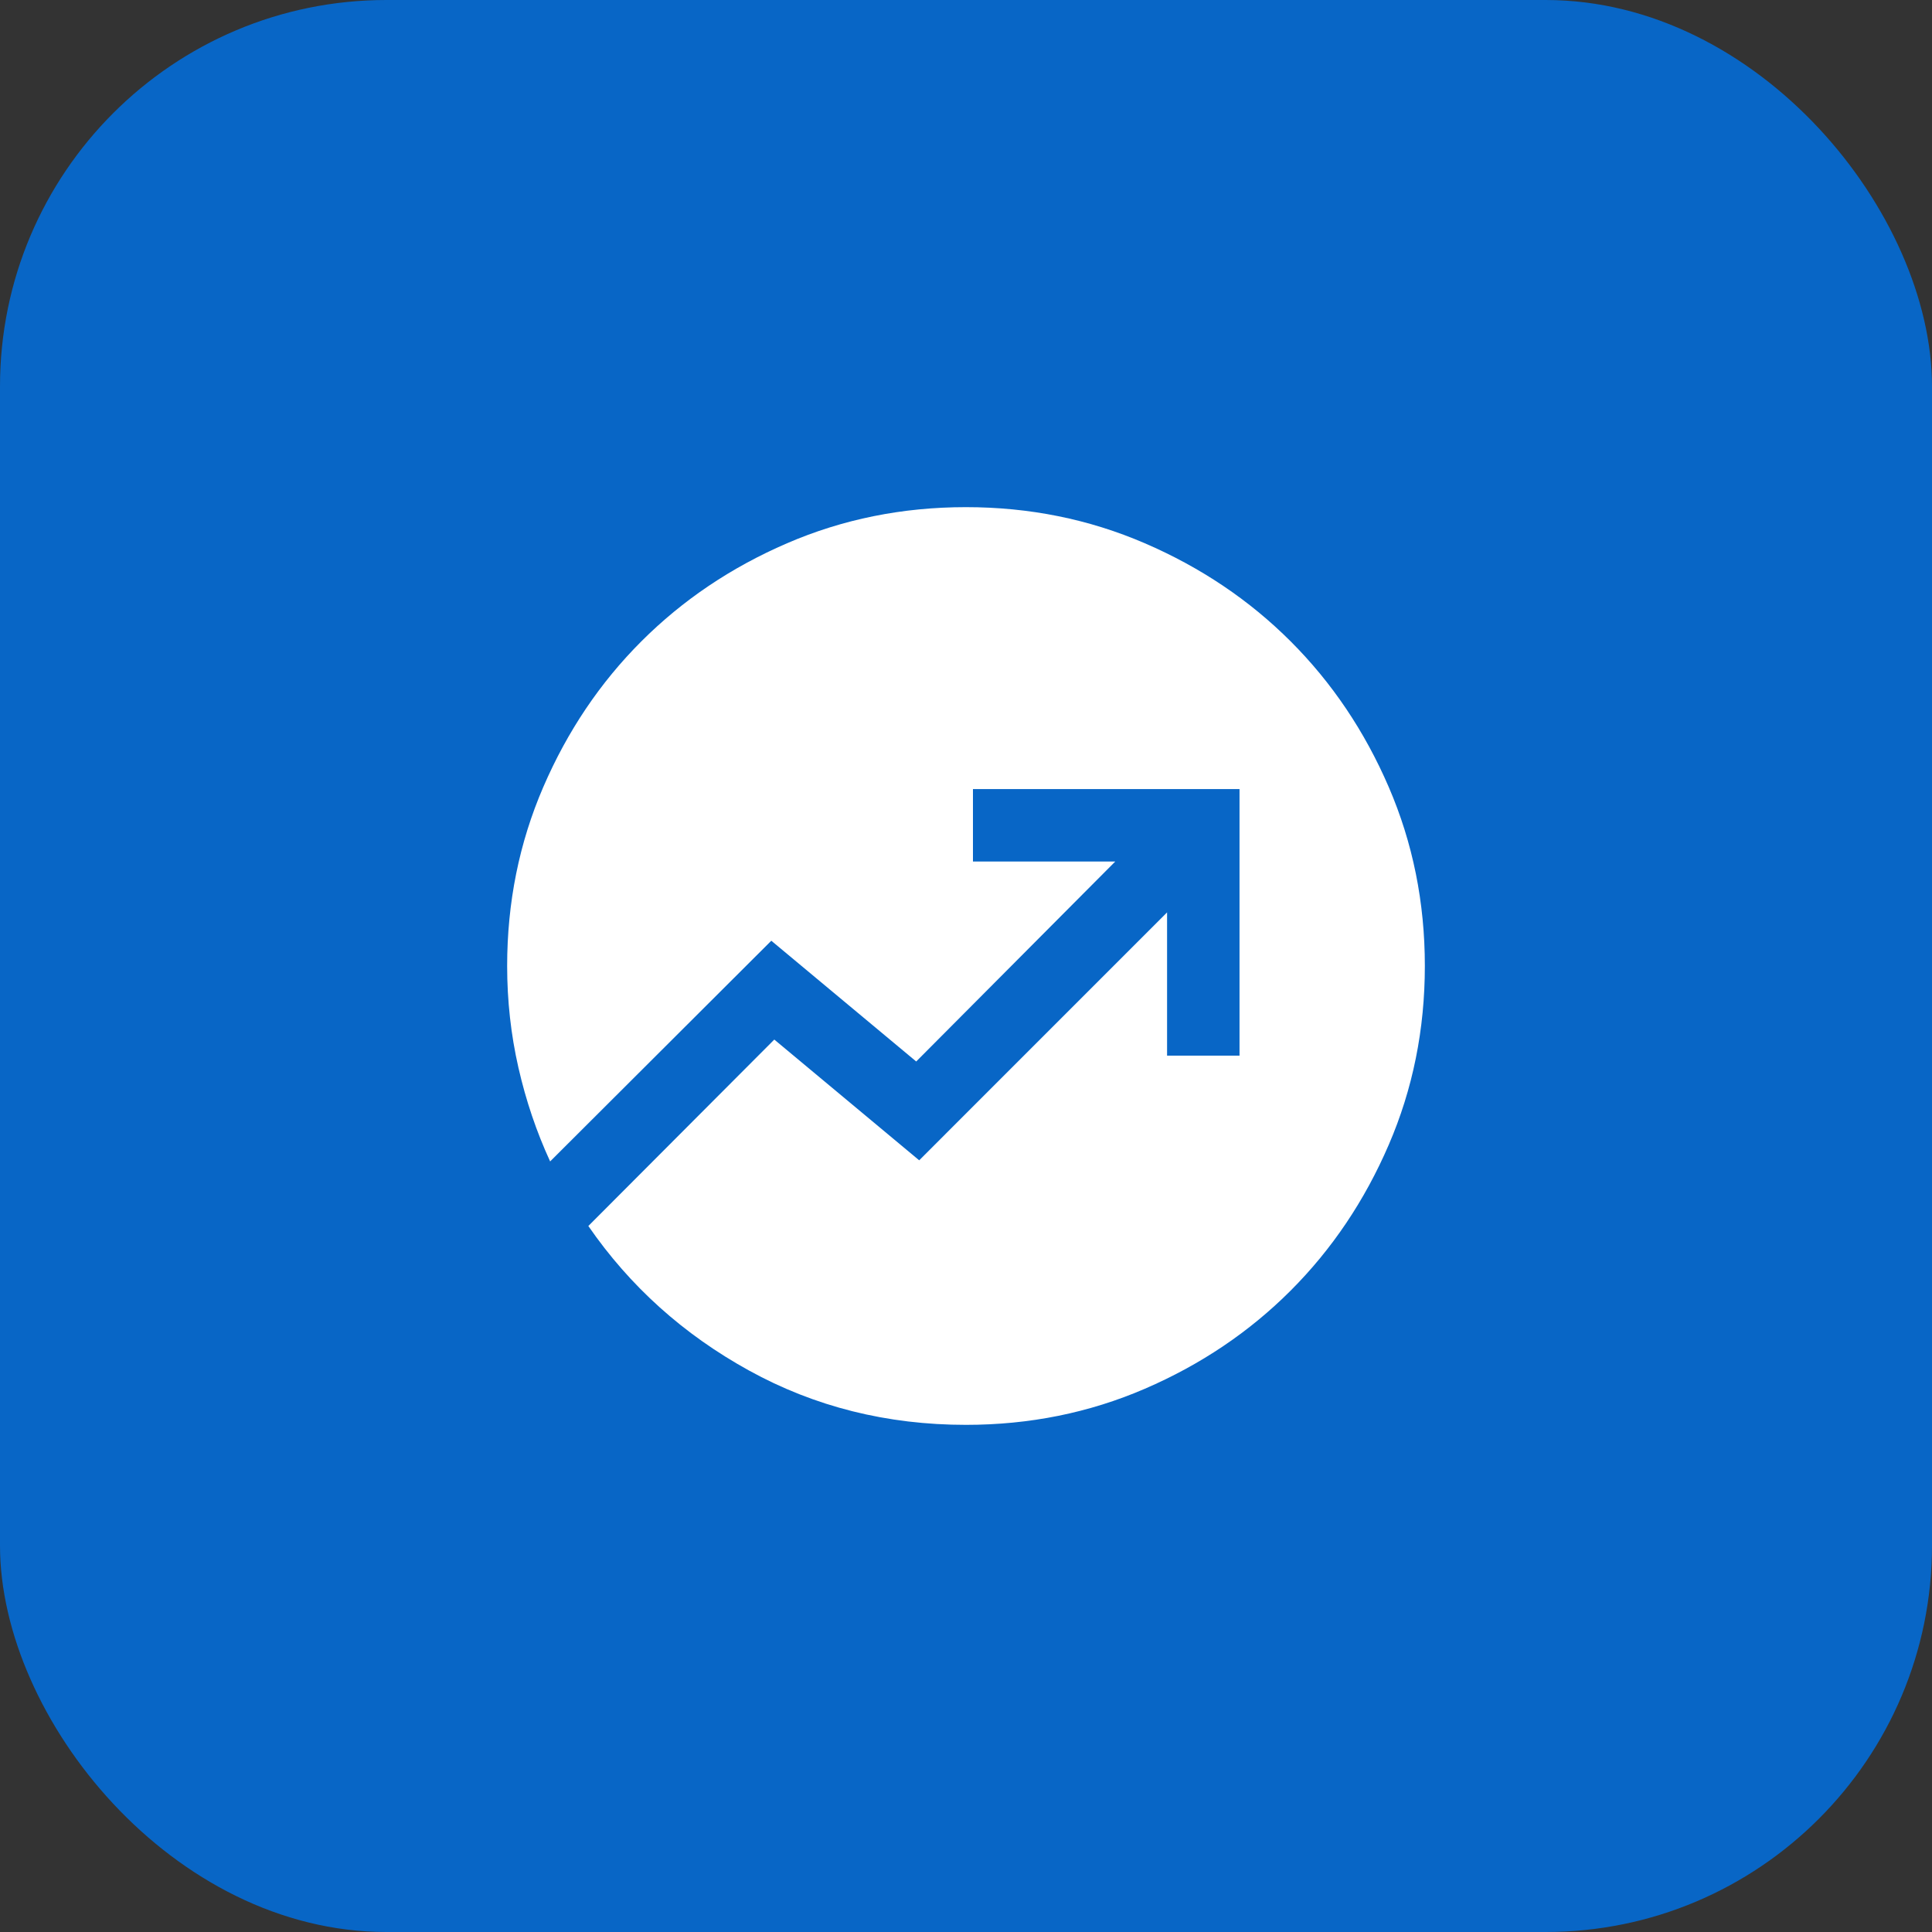 <svg width="40" height="40" viewBox="0 0 40 40" fill="none" xmlns="http://www.w3.org/2000/svg">
<rect x="0" y="0" width="40" height="40" fill="#333333" stroke="none"/>
<rect width="40" height="40" rx="8" fill="#0866C6"/>
<path d="M20 29.5C18.365 29.5 16.868 29.125 15.509 28.376C14.149 27.627 13.04 26.629 12.181 25.383L16.031 21.523L19.031 24.023L24.163 18.89V21.856H25.663V16.337H20.144V17.837H23.09L18.969 21.977L15.969 19.477L11.39 24.046C11.107 23.432 10.888 22.784 10.733 22.103C10.578 21.422 10.5 20.721 10.5 20C10.5 18.686 10.749 17.451 11.248 16.295C11.747 15.139 12.423 14.134 13.278 13.279C14.133 12.424 15.138 11.747 16.294 11.248C17.45 10.749 18.684 10.5 19.998 10.5C21.312 10.5 22.547 10.749 23.703 11.248C24.86 11.747 25.865 12.423 26.721 13.278C27.576 14.133 28.253 15.138 28.752 16.294C29.251 17.45 29.5 18.684 29.5 19.998C29.5 21.312 29.251 22.547 28.752 23.703C28.253 24.86 27.576 25.865 26.721 26.721C25.866 27.576 24.861 28.253 23.705 28.752C22.549 29.251 21.314 29.5 20 29.5Z" fill="white"/>
</svg>
